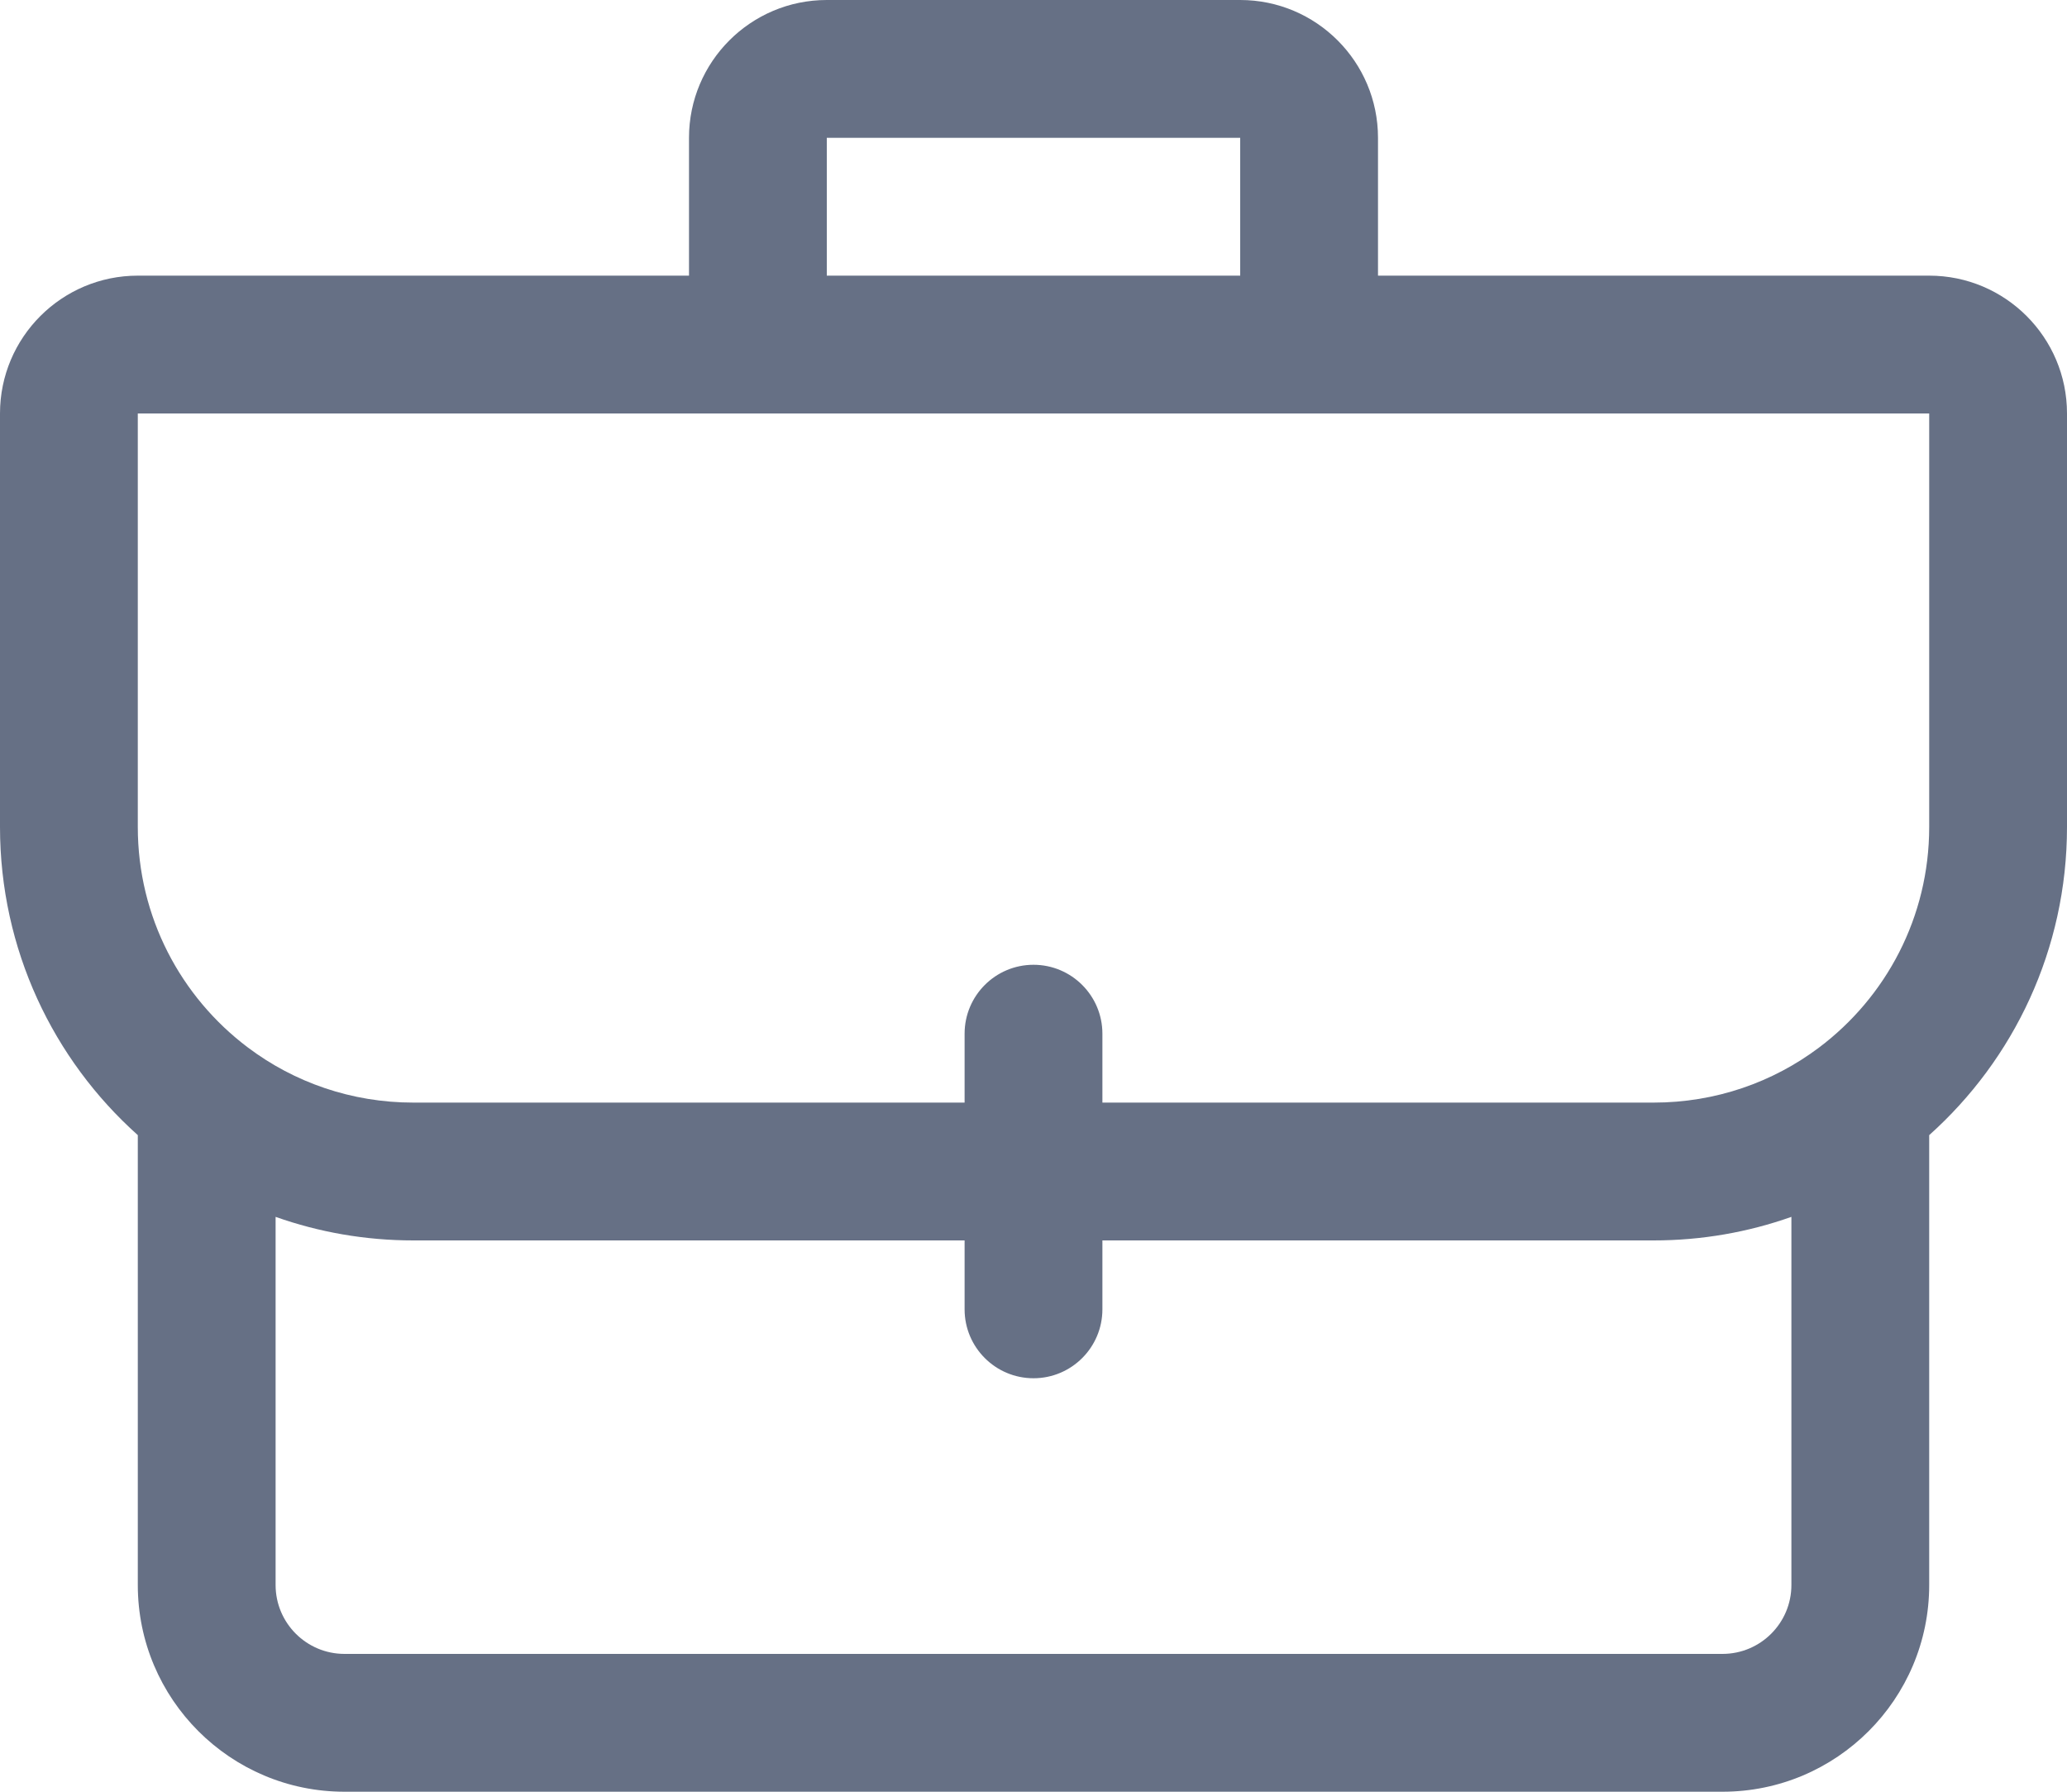 <?xml version="1.0" encoding="utf-8"?>
<svg xmlns="http://www.w3.org/2000/svg" fill="none" height="100%" overflow="visible" preserveAspectRatio="none" style="display: block;" viewBox="0 0 15 13" width="100%">
<path d="M9 0C9.552 0 10 0.448 10 1V2H14C14.552 2 15 2.448 15 3V6C15 6.889 14.613 7.688 14 8.236V11.5C14 12.328 13.328 13 12.5 13H2.5C1.672 13 1 12.328 1 11.5V8.236C0.387 7.688 0 6.889 0 6V3C0 2.448 0.448 2 1 2H5V1C5 0.448 5.448 0 6 0H9ZM13 8.829C12.687 8.94 12.35 9 12 9H8V9.5C8 9.776 7.776 10 7.5 10C7.224 10 7 9.776 7 9.5V9H3C2.65 9 2.313 8.94 2 8.829V11.5C2 11.776 2.224 12 2.5 12H12.5C12.776 12 13 11.776 13 11.5V8.829ZM1 6C1 6.654 1.313 7.235 1.8 7.601C2.134 7.852 2.549 8 3 8H7V7.5C7 7.224 7.224 7 7.5 7C7.776 7 8 7.224 8 7.5V8H12C12.451 8 12.866 7.852 13.2 7.601C13.687 7.235 14 6.654 14 6V3H1V6ZM6 2H9V1H6V2Z" fill="#667085" id="Shape"/>
</svg>